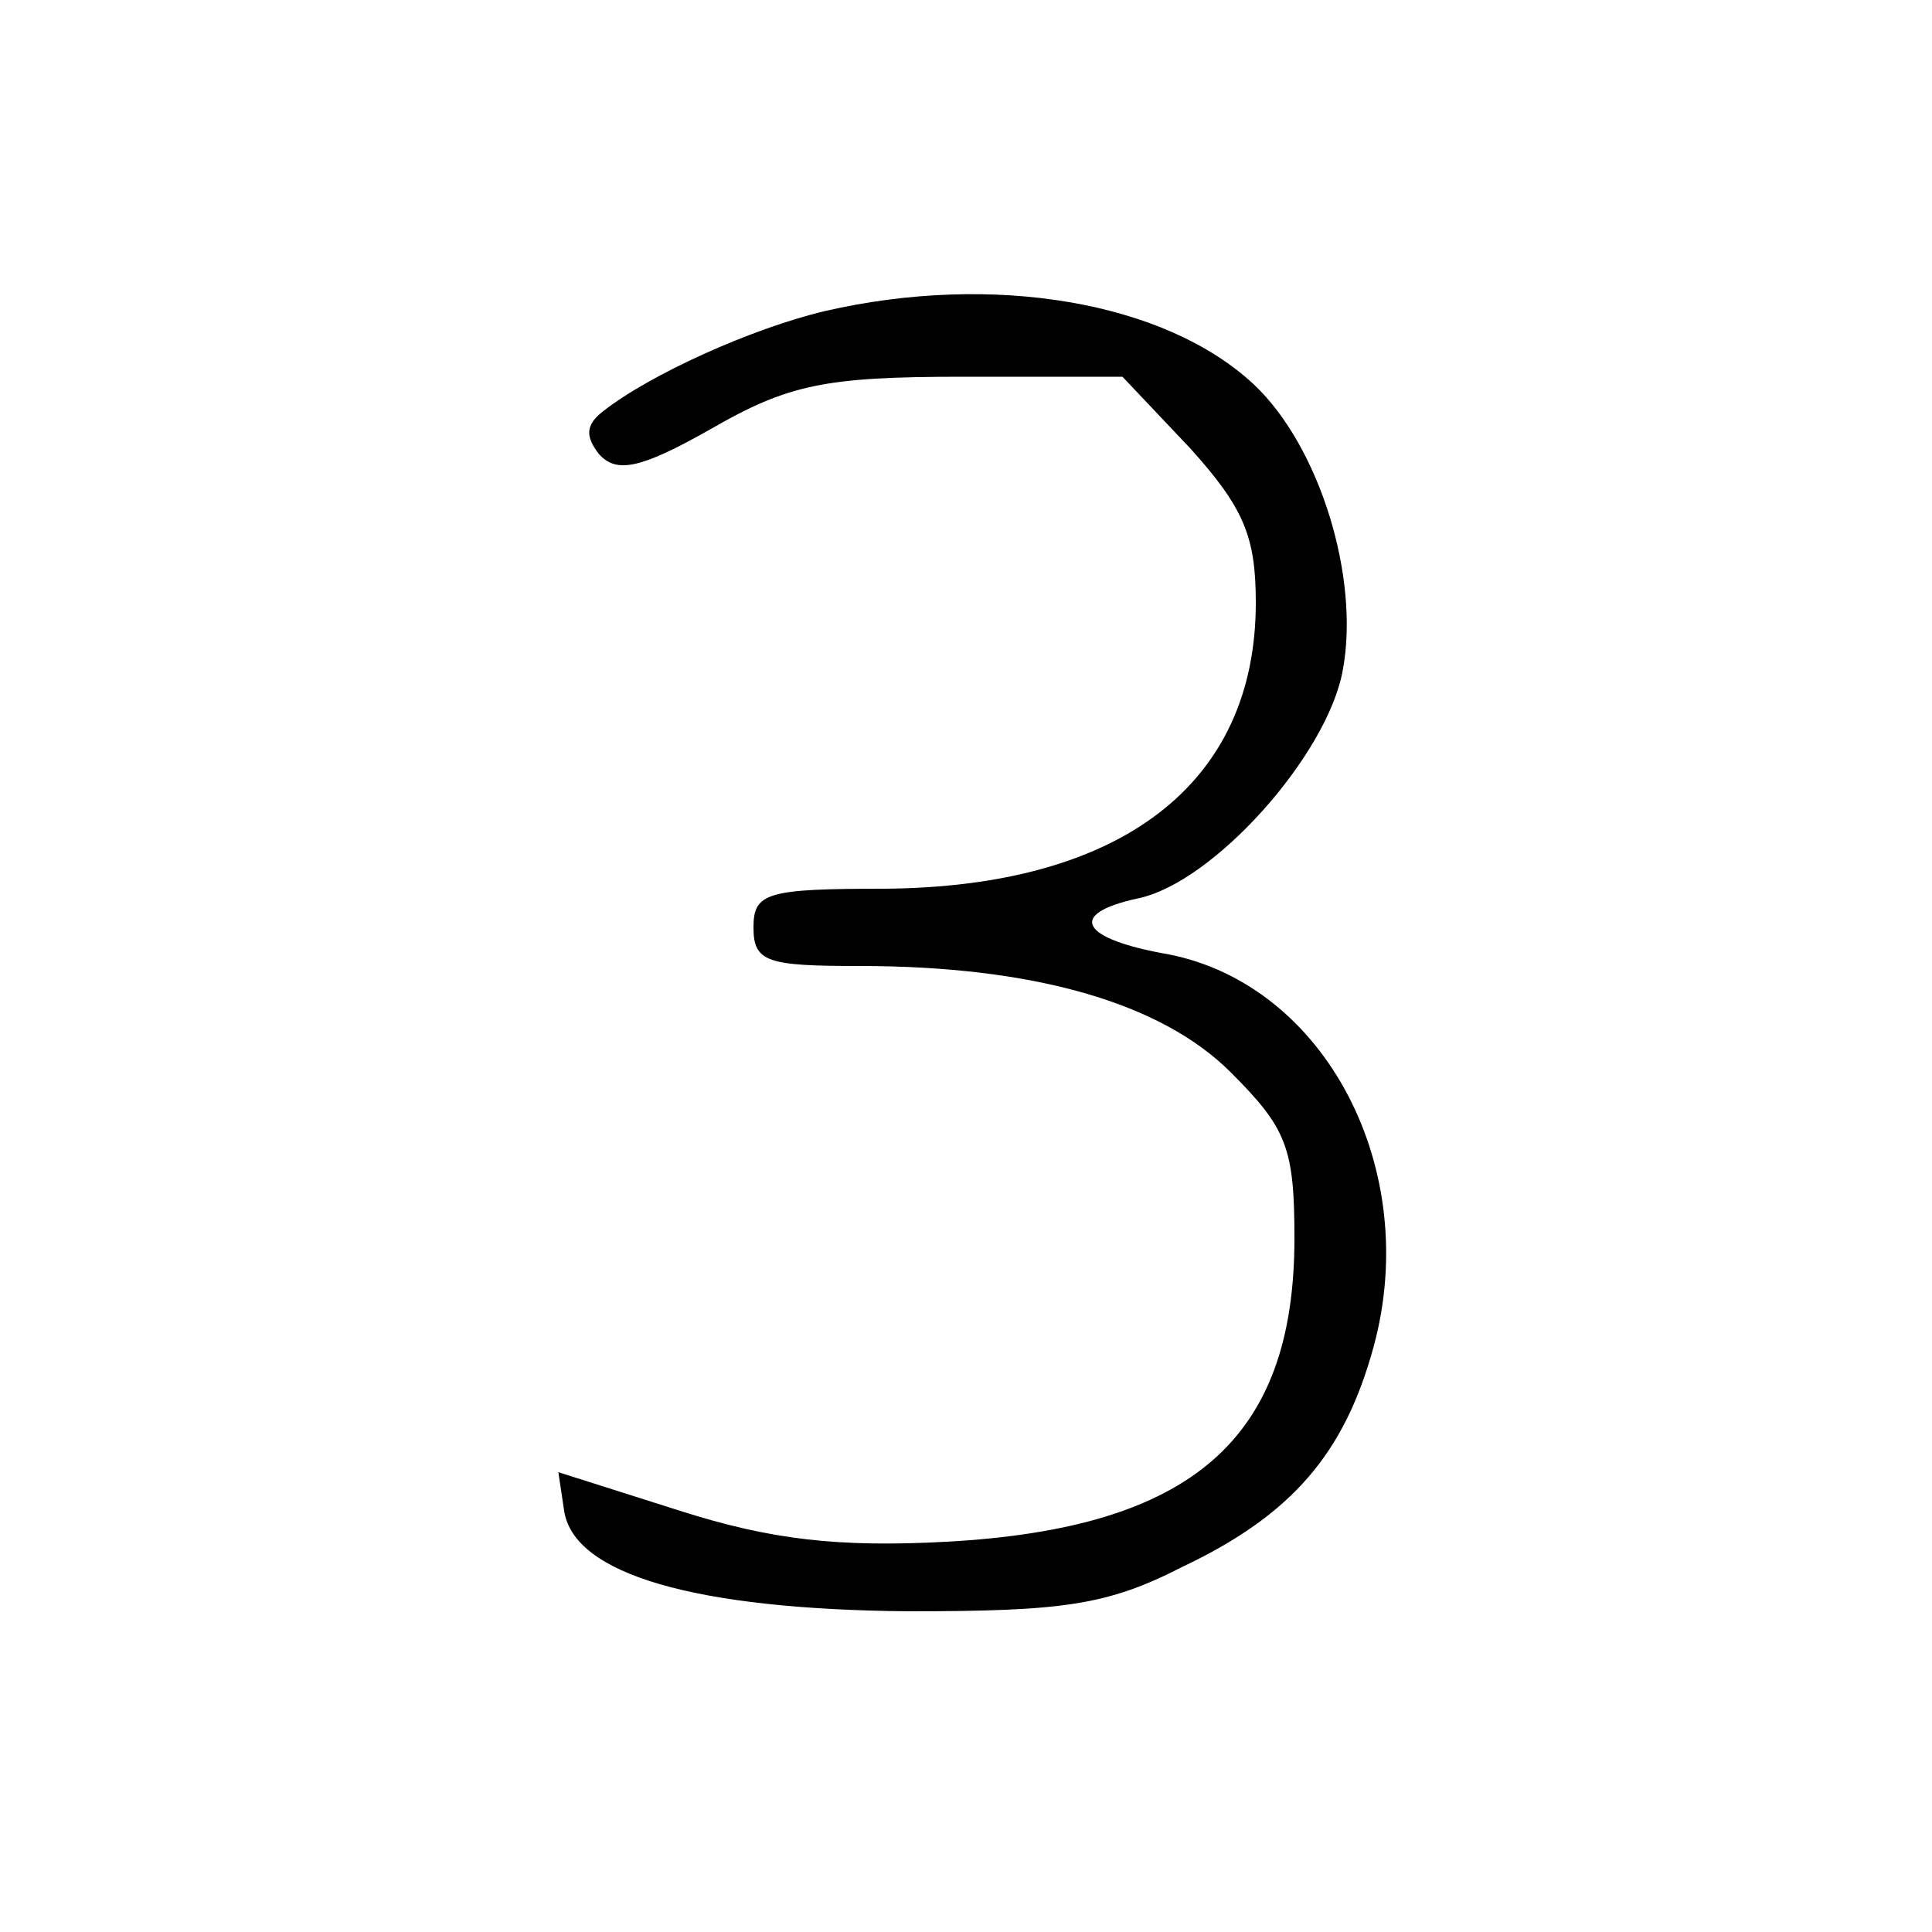 <?xml version="1.0" standalone="no"?>
<!DOCTYPE svg PUBLIC "-//W3C//DTD SVG 20010904//EN"
 "http://www.w3.org/TR/2001/REC-SVG-20010904/DTD/svg10.dtd">
<svg version="1.0" xmlns="http://www.w3.org/2000/svg"
 width="100pt" height="100pt" viewBox="0 0 100 100"
 preserveAspectRatio="xMidYMid meet">

<g transform="translate(0,100) scale(0.1,-0.1)"
fill="#000000" stroke="none">
<path d="M427 839 c-38 -9 -91 -33 -115 -52 -9 -7 -9 -13 -2 -22 9 -10 21 -8
58 13 40 23 59 27 130 27 l83 0 35 -37 c28 -31 34 -46 34 -80 0 -94 -70 -147
-192 -148 -61 0 -68 -2 -68 -20 0 -18 7 -20 55 -20 90 0 156 -19 192 -55 29
-29 33 -39 33 -86 0 -104 -53 -150 -180 -157 -56 -3 -91 1 -138 16 l-63 20 3
-20 c5 -33 68 -51 178 -52 80 0 103 3 142 23 57 27 84 59 99 114 25 92 -25
187 -106 203 -46 8 -53 21 -16 29 39 8 98 74 106 118 9 48 -12 116 -46 148
-46 43 -135 58 -222 38z"/>
</g>
</svg>
